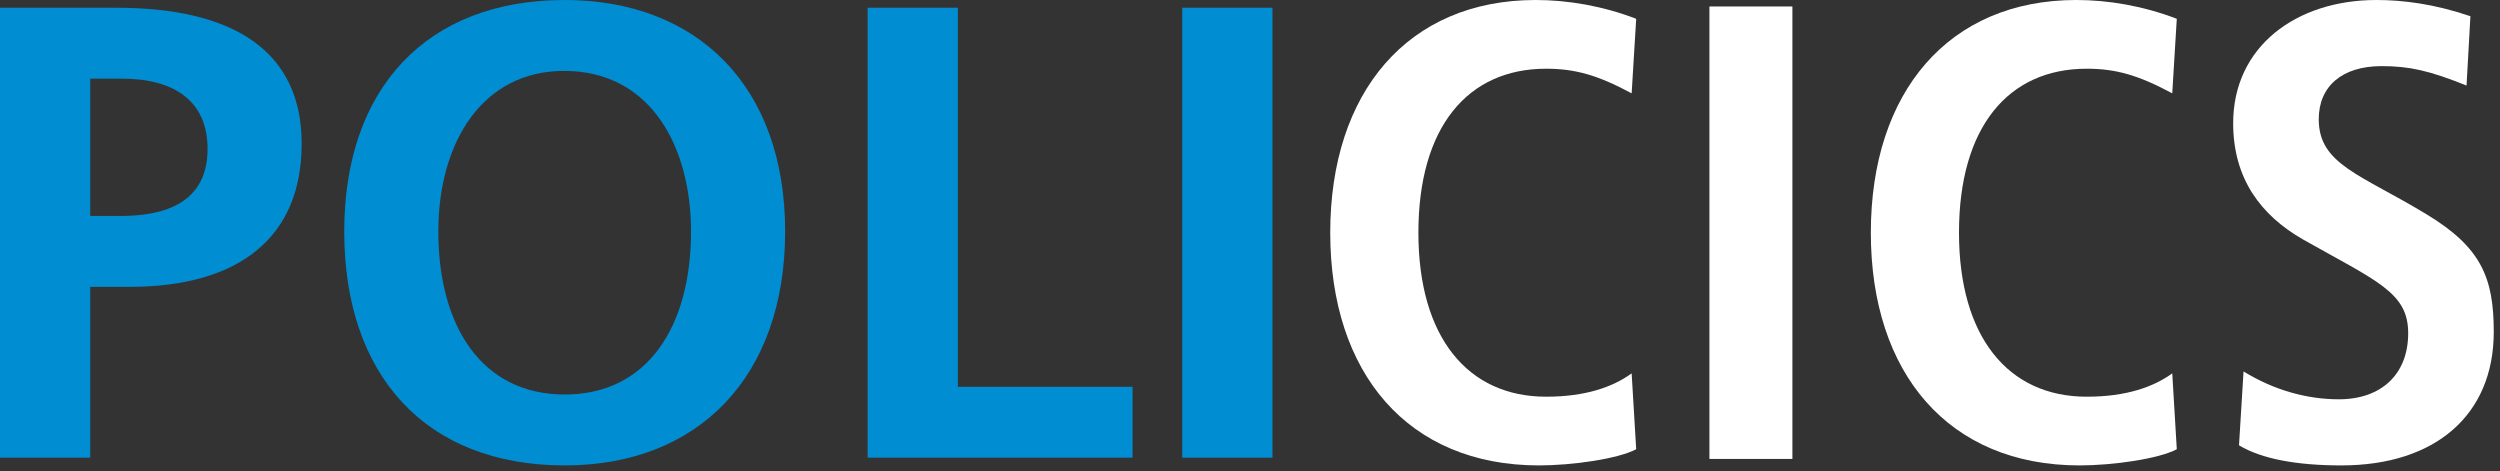 <?xml version="1.0" encoding="UTF-8" standalone="no"?><!DOCTYPE svg PUBLIC "-//W3C//DTD SVG 1.1//EN" "http://www.w3.org/Graphics/SVG/1.1/DTD/svg11.dtd"><svg width="100%" height="100%" viewBox="0 0 1884 355" version="1.1" xmlns="http://www.w3.org/2000/svg" xmlns:xlink="http://www.w3.org/1999/xlink" xml:space="preserve" xmlns:serif="http://www.serif.com/" style="fill-rule:evenodd;clip-rule:evenodd;stroke-linejoin:round;stroke-miterlimit:2;"><rect x="0" y="0" width="1884" height="355" fill="#333333" stroke="none"/><g><g><g><g><g><path d="M1229.613,281.371c-14.167,10.258 -34.683,17.583 -64.483,17.583c-59.104,0 -96.229,-44.942 -96.229,-123.588c0,-79.621 37.125,-123.588 96.229,-123.588c21.983,0 39.079,4.888 64.483,18.562l3.417,-56.175c-25.4,-9.771 -51.779,-14.167 -75.713,-14.167c-96.233,0 -154.854,69.367 -154.854,175.367c0,106.004 58.621,175.367 157.296,175.367c24.912,0 59.596,-4.883 73.271,-12.212l-3.417,-57.15Z" style="fill:#fff;fill-rule:nonzero;"/></g><g><rect x="1288.225" y="4.883" width="62.525" height="340.967" style="fill:#fff;"/></g><g><path d="M1637.008,281.371c-14.167,10.258 -34.683,17.583 -64.479,17.583c-59.108,0 -96.233,-44.942 -96.233,-123.588c0,-79.621 37.125,-123.588 96.233,-123.588c21.979,0 39.079,4.888 64.479,18.562l3.421,-56.175c-25.404,-9.771 -51.779,-14.167 -75.717,-14.167c-96.233,0 -154.85,69.367 -154.85,175.367c0,106.004 58.617,175.367 157.292,175.367c24.912,0 59.596,-4.883 73.275,-12.212l-3.421,-57.15Z" style="fill:#fff;fill-rule:nonzero;"/></g><g><path d="M1687.317,335.592c17.1,10.258 43.475,15.142 77.183,15.142c70.829,0 114.796,-38.1 114.796,-100.625c0,-40.546 -9.283,-63.504 -50.317,-88.417c-49.825,-30.287 -81.575,-37.617 -81.575,-71.808c0,-24.913 17.583,-40.058 47.383,-40.058c21.004,0 36.146,3.421 63.992,14.654l2.929,-52.267c-27.354,-9.283 -50.804,-12.213 -70.829,-12.213c-60.575,0 -107.958,35.171 -107.958,92.812c0,42.012 21.004,69.367 52.271,87.442c56.175,31.75 79.621,40.054 79.621,70.829c0,30.775 -20.025,49.825 -52.267,49.825c-23.938,0 -48.85,-6.838 -71.808,-21.004l-3.421,55.688Z" style="fill:#fff;fill-rule:nonzero;"/></g></g><g><path d="M68.008,344.904l0,-128.729l29.633,0c82.096,0 129.704,-36.921 129.704,-107.846c0,-68.979 -50.033,-102.5 -139.904,-102.5l-87.442,0l0,339.075l68.008,0Zm-0,-182.167l0,-103.471l23.804,0c40.321,0 64.608,17.488 64.608,52.95c0,31.575 -19.429,50.521 -65.579,50.521l-22.833,0Z" style="fill:#008dd2;fill-rule:nonzero;"/><path d="M425.546,350.733c101.042,0 166.137,-67.037 166.137,-176.337c0,-109.788 -66.554,-174.396 -166.137,-174.396c-104.442,0 -166.137,67.037 -166.137,174.396c0,108.329 61.208,176.337 166.137,176.337Zm0,-53.433c-62.179,0 -95.212,-51.008 -95.212,-122.904c0,-67.525 33.517,-120.958 94.725,-120.958c66.554,0 95.7,58.779 95.7,120.958c0,71.408 -32.546,122.904 -95.213,122.904Z" style="fill:#008dd2;fill-rule:nonzero;"/><path d="M853.521,344.904l0,-53.433l-131.65,0l0,-285.642l-68.008,0l0,339.075l199.658,0Z" style="fill:#008dd2;fill-rule:nonzero;"/><rect x="890.925" y="5.829" width="68.008" height="339.075" style="fill:#008dd2;"/></g></g></g></g></svg>